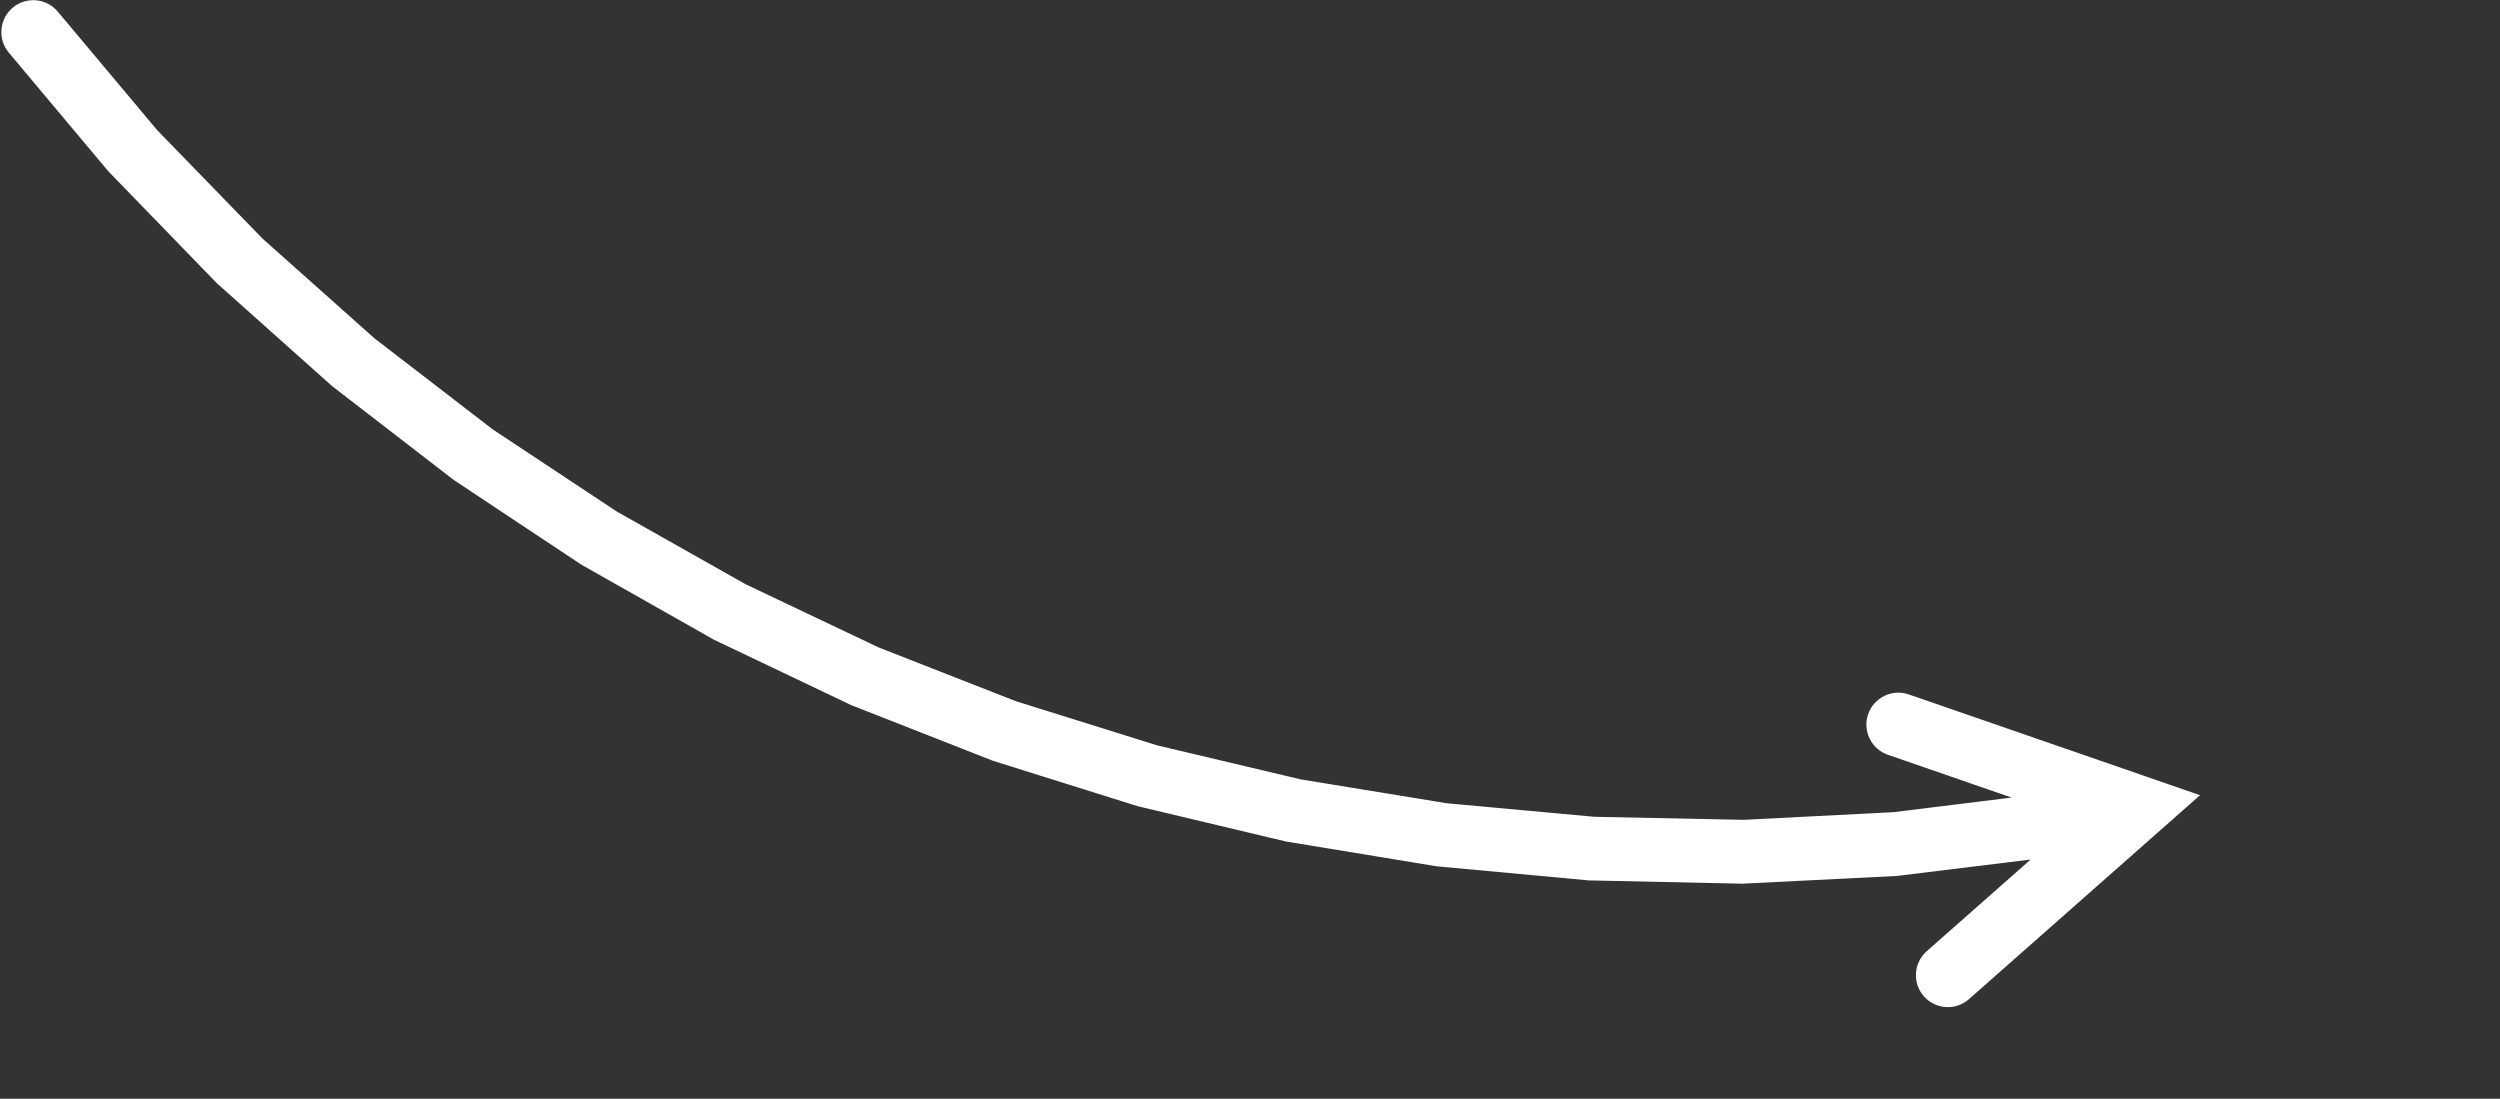 <?xml version="1.0" encoding="UTF-8"?> <svg xmlns="http://www.w3.org/2000/svg" xmlns:xlink="http://www.w3.org/1999/xlink" width="314" height="138" xml:space="preserve" overflow="hidden"><rect width="100%" height="100%" fill="#333333" stroke="none"/> <g transform="translate(-1842 -1442)"> <path d="M53.106 100.39 65.61 85.482 79.23 71.433 93.716 58.502 108.998 46.711 125.006 36.086 141.67 26.652 158.921 18.433 176.688 11.454 194.903 5.739 213.496 1.312 232.397-1.801 251.536-3.577 270.845-3.991 290.252-3.018 309.689-0.634 321.295 1.647C323.467 2.077 324.881 4.186 324.452 6.359 324.023 8.532 321.913 9.945 319.74 9.516L308.708 7.327 289.847 4.992 271.012 4.028 252.273 4.41 233.696 6.113 215.349 9.116 197.3 13.393 179.617 18.921 162.367 25.676 145.618 33.634 129.438 42.771 113.894 53.064 99.054 64.488 84.985 77.02 71.755 90.636 59.251 105.545C57.828 107.242 55.298 107.463 53.602 106.04 51.904 104.617 51.683 102.087 53.106 100.39ZM299.301-18.491 328.326 7.124 291.742 19.781C289.648 20.505 287.365 19.395 286.64 17.302 285.916 15.209 287.026 12.925 289.119 12.201L319.206 1.792 317.864 8.589 293.993-12.477C292.333-13.943 292.174-16.477 293.64-18.138 295.106-19.799 297.64-19.957 299.301-18.491Z" fill="#FFFFFF" transform="matrix(1 0 0 -1 1790 1549)"></path> </g> </svg> 